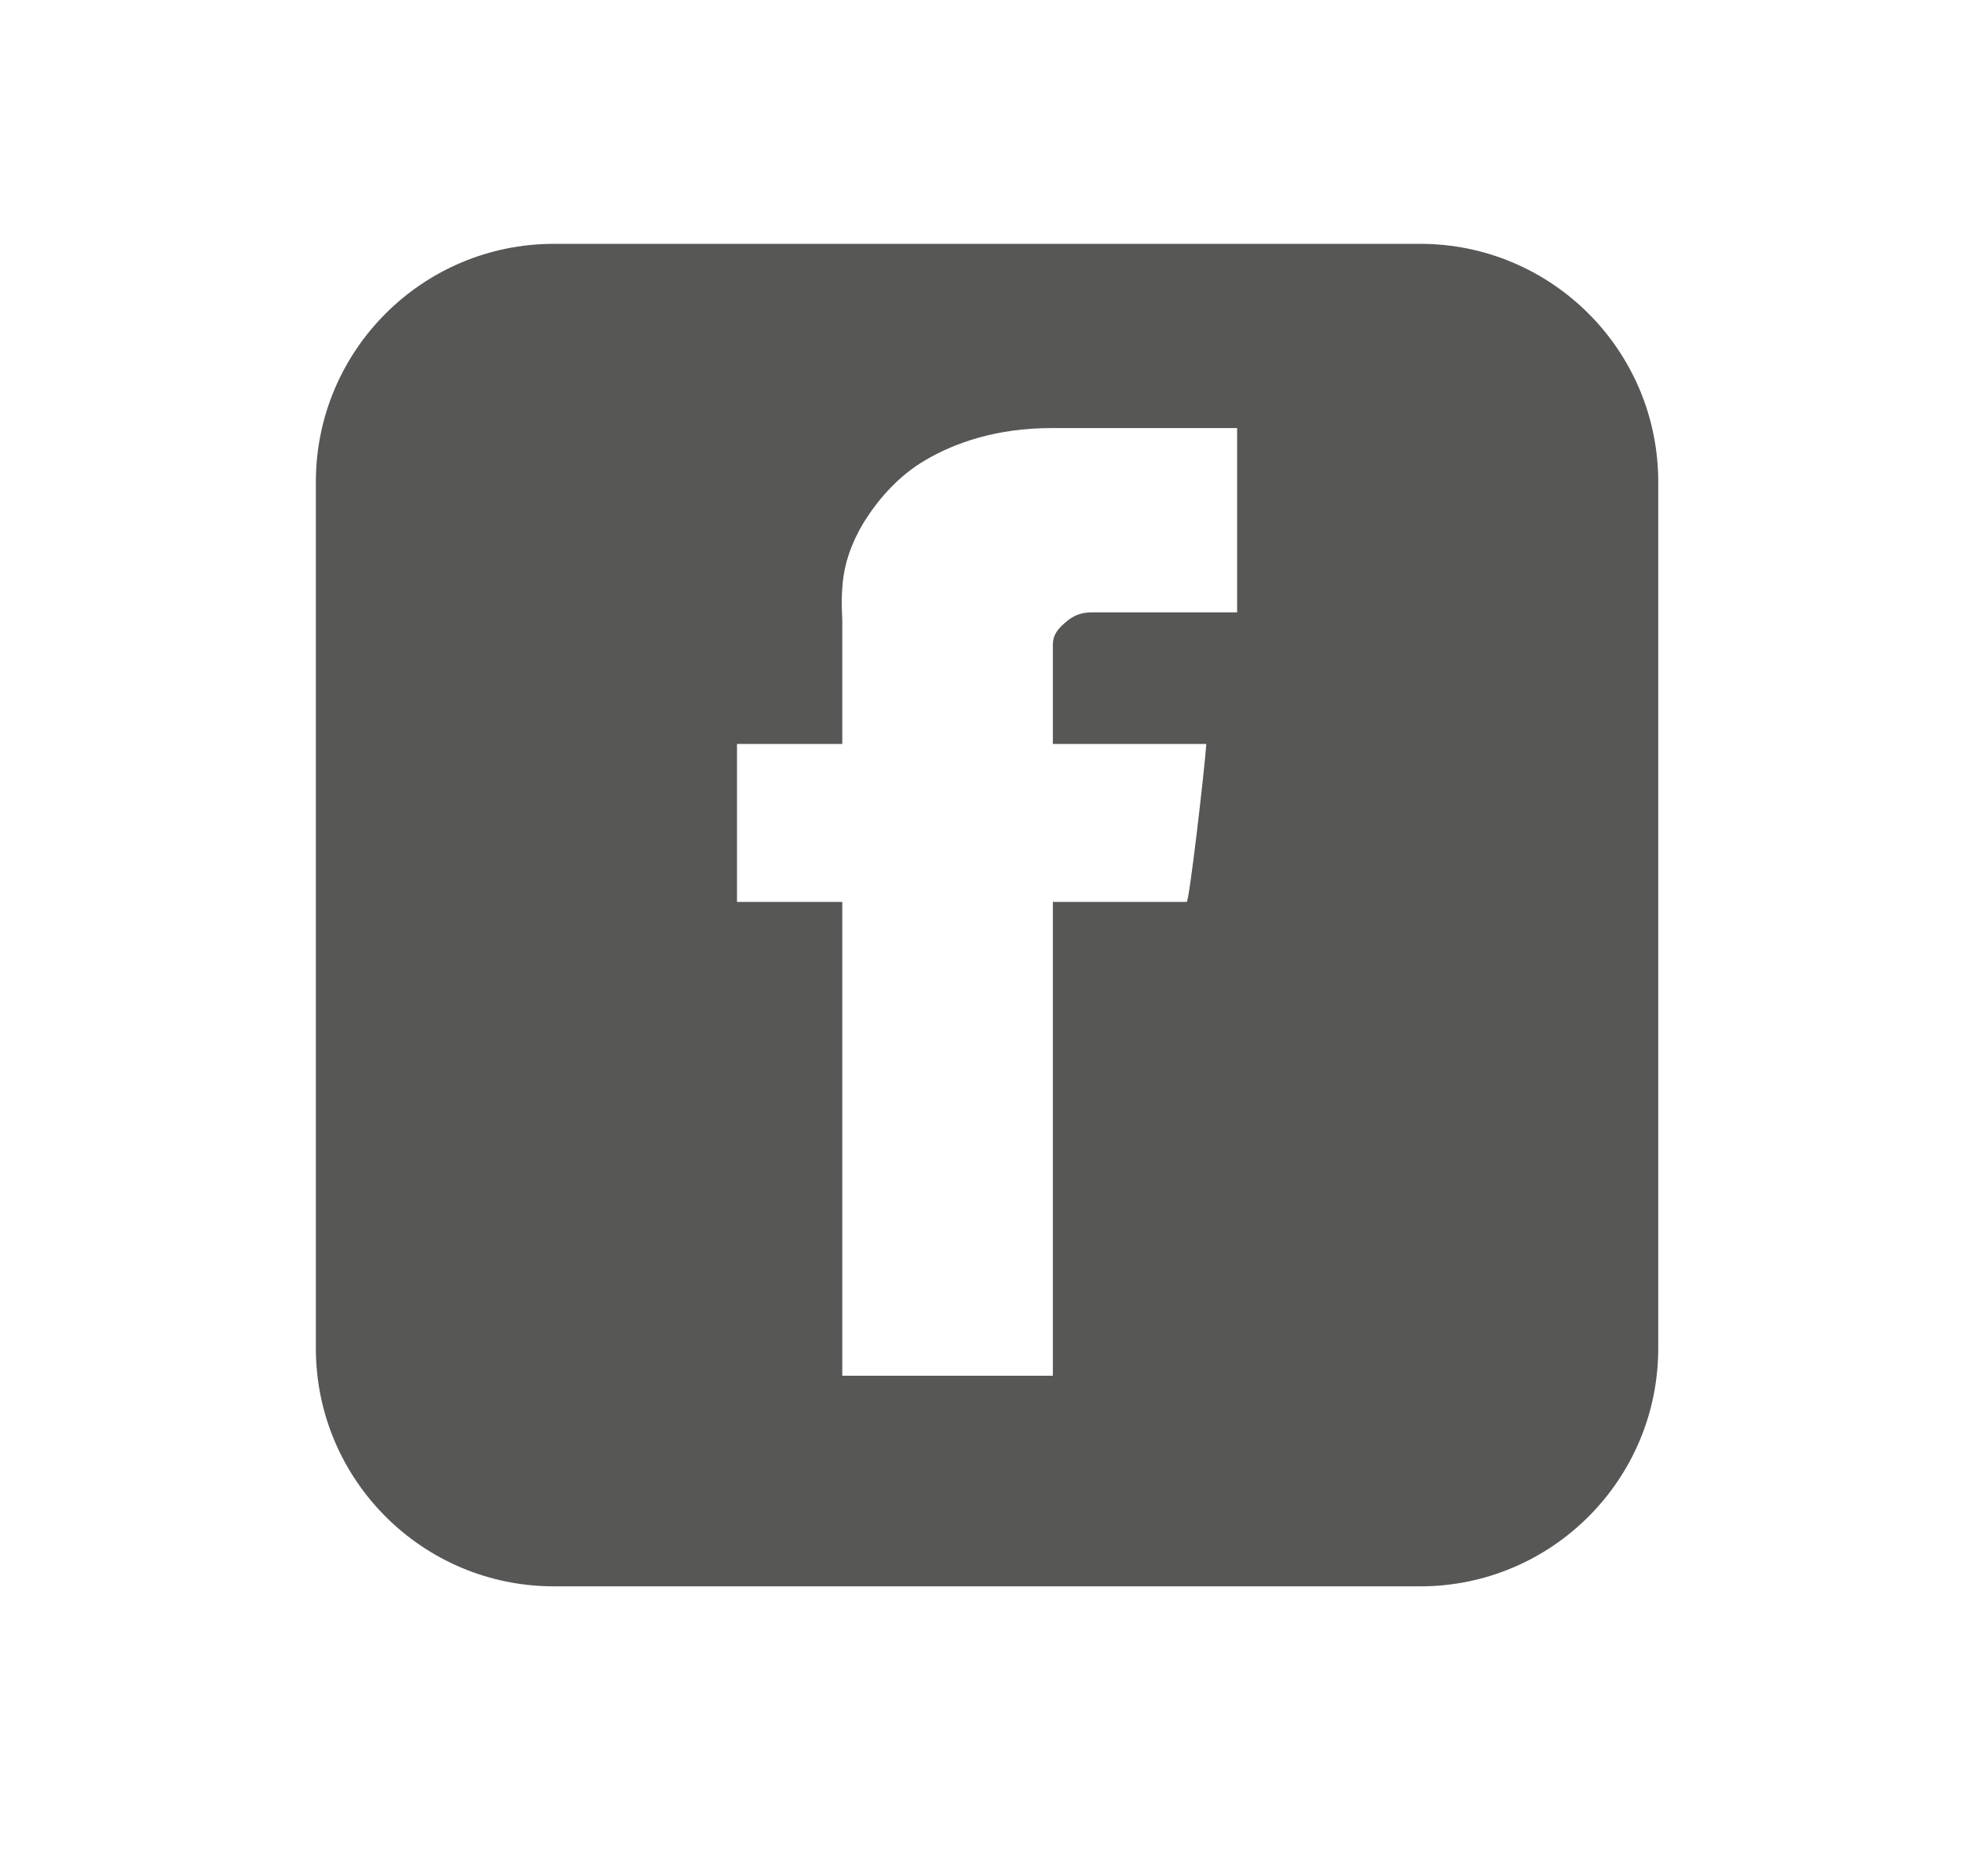 <?xml version="1.0" encoding="utf-8"?>
<!-- Generator: Adobe Illustrator 15.0.0, SVG Export Plug-In . SVG Version: 6.00 Build 0)  -->
<!DOCTYPE svg PUBLIC "-//W3C//DTD SVG 1.1//EN" "http://www.w3.org/Graphics/SVG/1.1/DTD/svg11.dtd">
<svg version="1.1" id="Layer_1" xmlns="http://www.w3.org/2000/svg" xmlns:xlink="http://www.w3.org/1999/xlink" x="0px" y="0px"
	 width="74.578px" height="71.263px" viewBox="0 0 74.578 71.263" enable-background="new 0 0 74.578 71.263" xml:space="preserve">
<g>
	<g>
		<path fill="#575756" d="M63,18.308c0-4.995-4.05-9.045-9.045-9.045h-32.91c-4.995,0-9.045,4.05-9.045,9.045v32.91
			c0,4.995,4.05,9.045,9.045,9.045h32.91c4.995,0,9.045-4.05,9.045-9.045V18.308z M28,28.263h4V23.59
			c0-0.22-0.053-0.697,0.014-1.434c0.068-0.733,0.313-1.496,0.797-2.303c0.498-0.799,1.271-1.757,2.38-2.393
			c1.105-0.644,2.684-1.198,4.756-1.198H47v7h-5.478c-0.432,0-0.726,0.096-1.077,0.41C40.078,23.991,40,24.226,40,24.501v3.762h5.83
			c-0.069,1-0.649,6-0.745,6H40v18h-8v-18h-4V28.263z"/>
	</g>
</g>
</svg>
